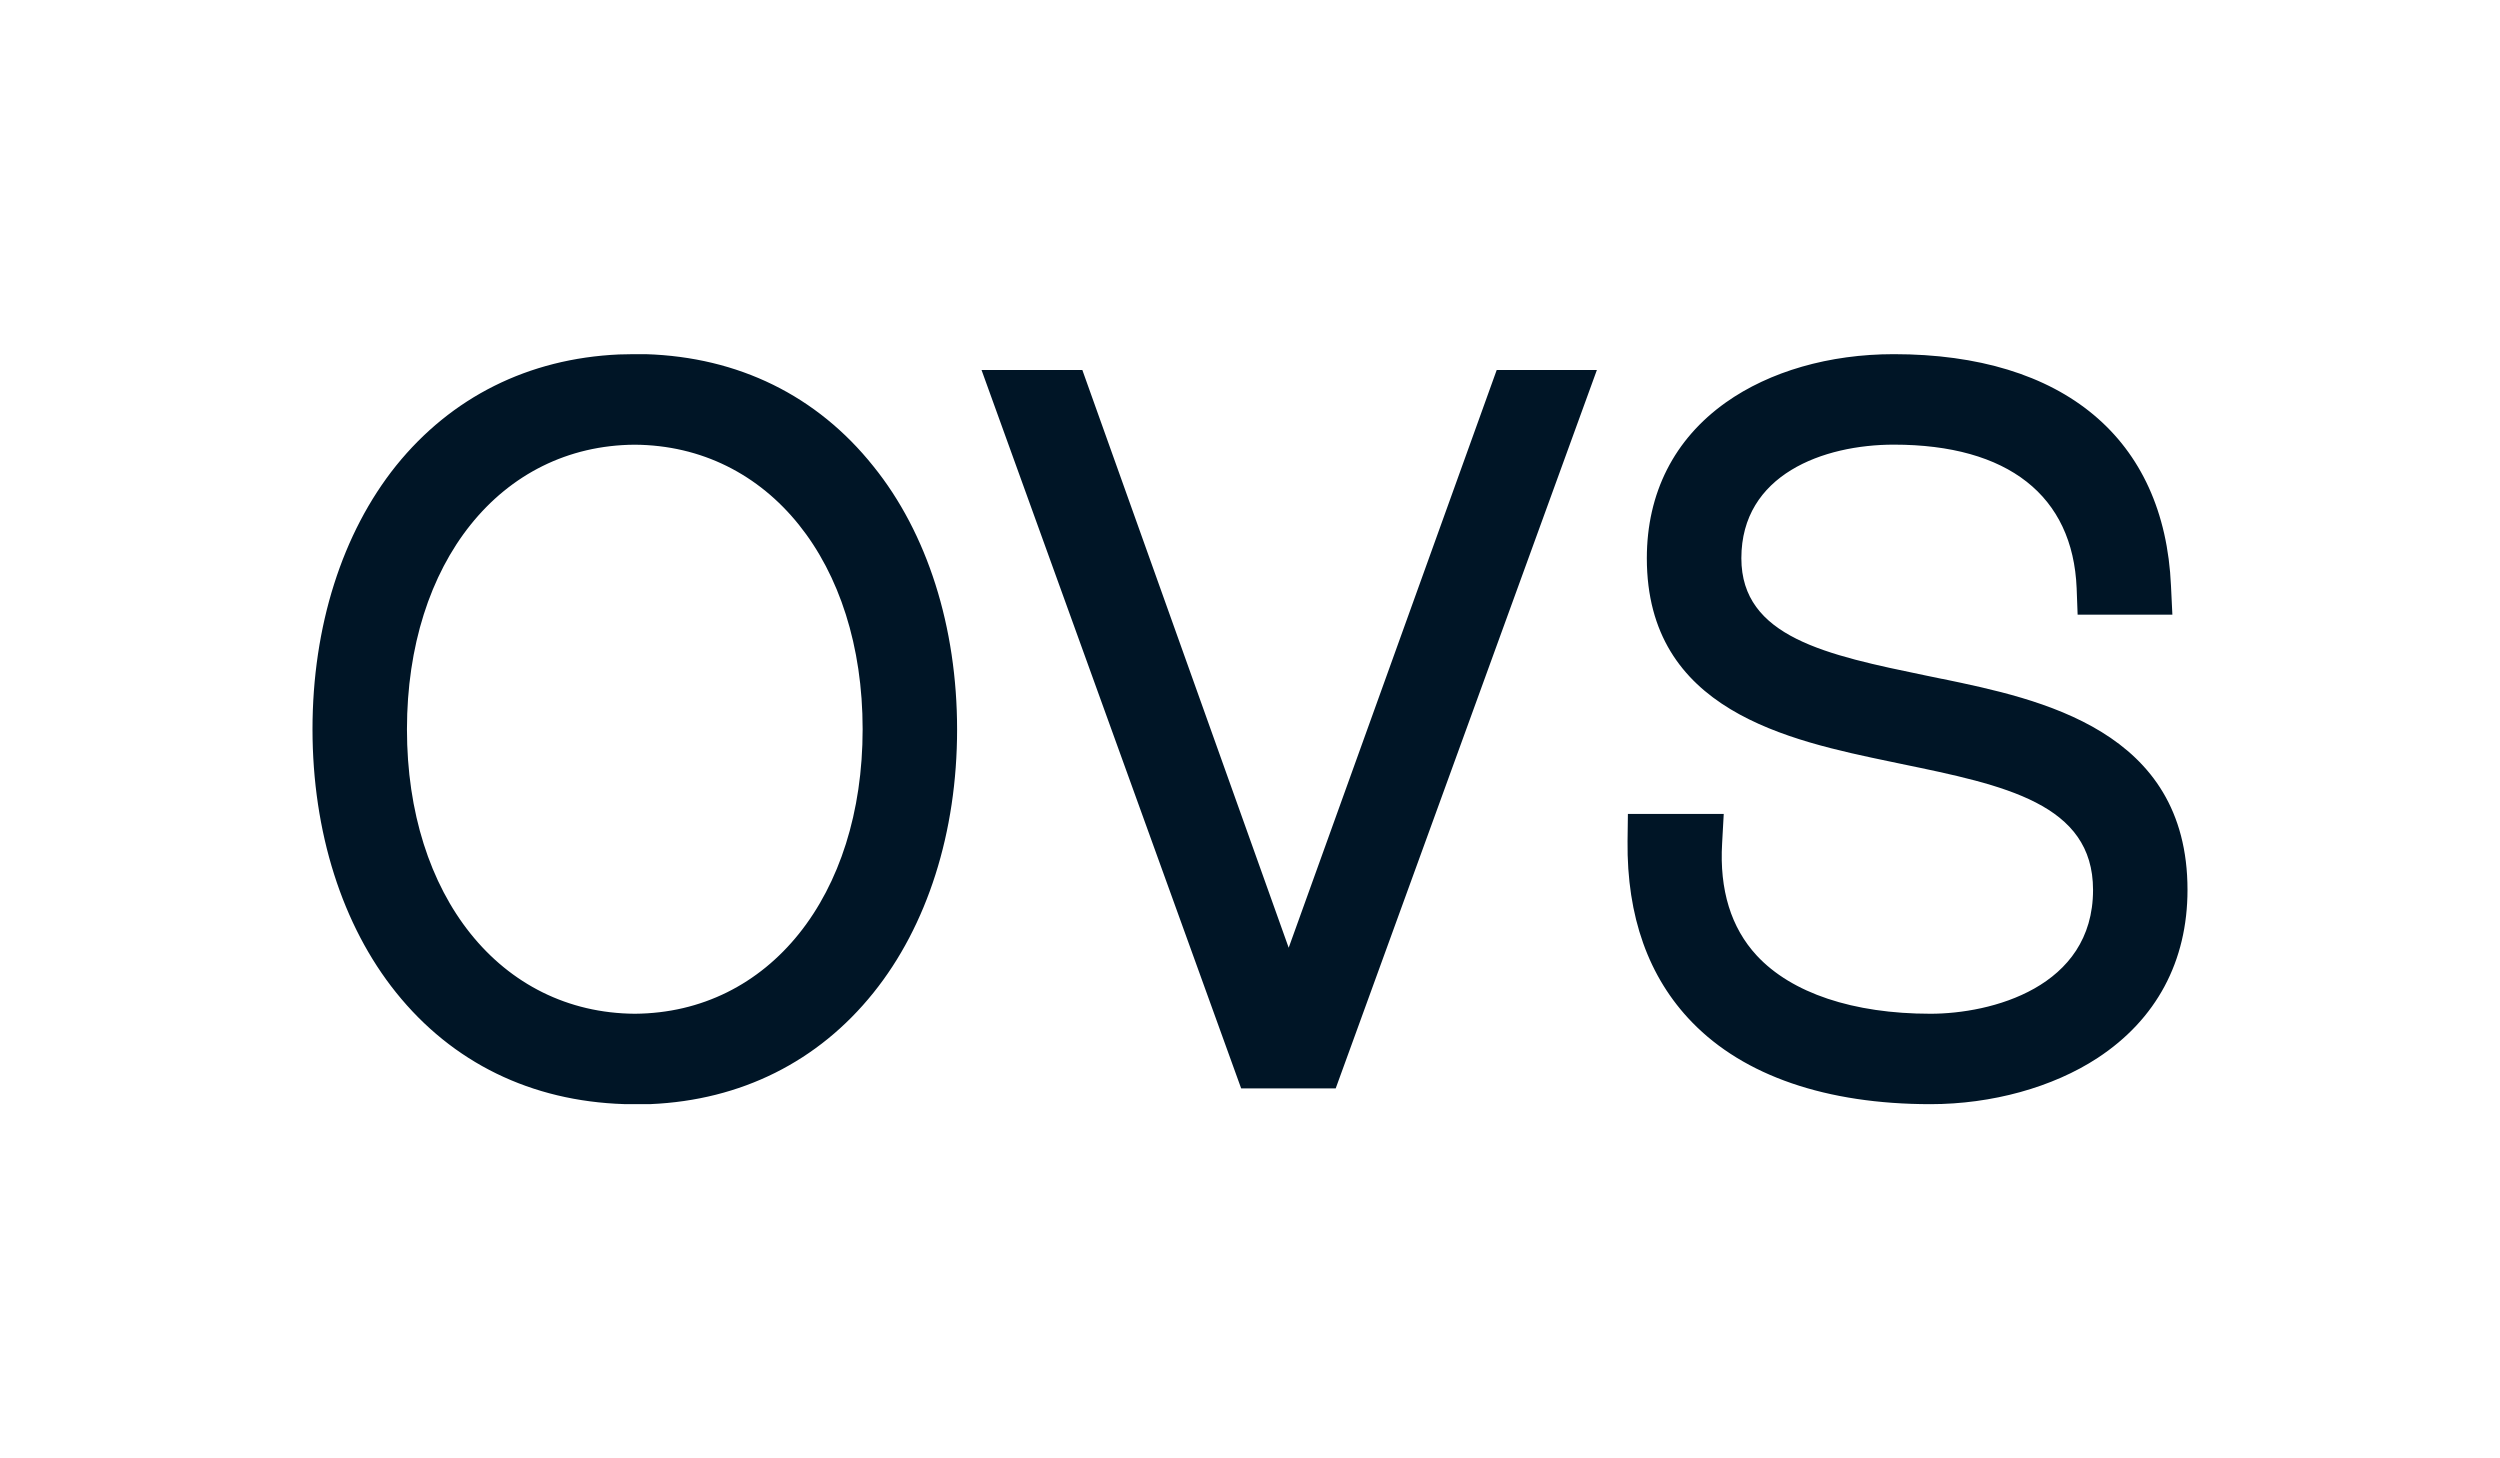 <svg width="240" height="140" viewBox="0 0 240 140" fill="none" xmlns="http://www.w3.org/2000/svg">
<path fill-rule="evenodd" clip-rule="evenodd" d="M82.813 70.003C82.813 86.004 73.822 97.235 60.94 97.32C48.059 97.235 39.063 86.004 39.068 70.003C39.074 54.002 48.064 42.77 60.929 42.692C73.789 42.77 82.813 54.002 82.813 70.003ZM61.988 34H60.946H60.819L59.411 34.028C50.736 34.421 43.336 38.118 38.026 44.703C32.849 51.164 30 60.142 30 70.003C30 79.863 32.849 88.841 38.026 95.286C43.436 102.028 50.996 105.708 59.915 105.994H61.112H62.465C71.128 105.618 78.539 101.921 83.838 95.32C89.026 88.875 91.881 79.886 91.881 70.036C91.881 60.188 89.026 51.175 83.838 44.754C78.423 37.967 70.868 34.275 61.988 34ZM123.714 90.982L103.904 35.517H94.226L119.152 104.489H128.226L153.302 35.517H143.685L123.714 90.982ZM184.907 64.856L186.459 65.177V65.171L186.465 65.172C195.838 67.122 210 70.067 210 85.425C210 92.285 207.012 97.865 201.364 101.567C197.063 104.387 191.215 106 185.323 106C175.346 106 167.425 103.281 162.436 98.134C158.252 93.825 156.167 87.976 156.245 80.756L156.278 78.138H165.479L165.324 80.947C165.058 85.431 166.178 89.066 168.65 91.735C171.987 95.336 177.907 97.32 185.323 97.32C191.121 97.32 200.932 94.819 200.932 85.431C200.932 77.141 192.418 75.381 182.555 73.342L182.546 73.34L181.554 73.132C171.654 71.065 158.096 68.228 158.096 53.591C158.096 47.333 160.718 42.164 165.673 38.641C169.886 35.652 175.612 34 181.803 34C198.094 34 207.794 42.107 208.415 56.243L208.548 59.008H199.452L199.358 56.462C198.992 47.58 192.767 42.686 181.809 42.686C175.057 42.686 167.17 45.546 167.17 53.591C167.17 61.181 175.376 62.882 184.883 64.851L184.907 64.856Z" fill="#001526"/>
</svg>
